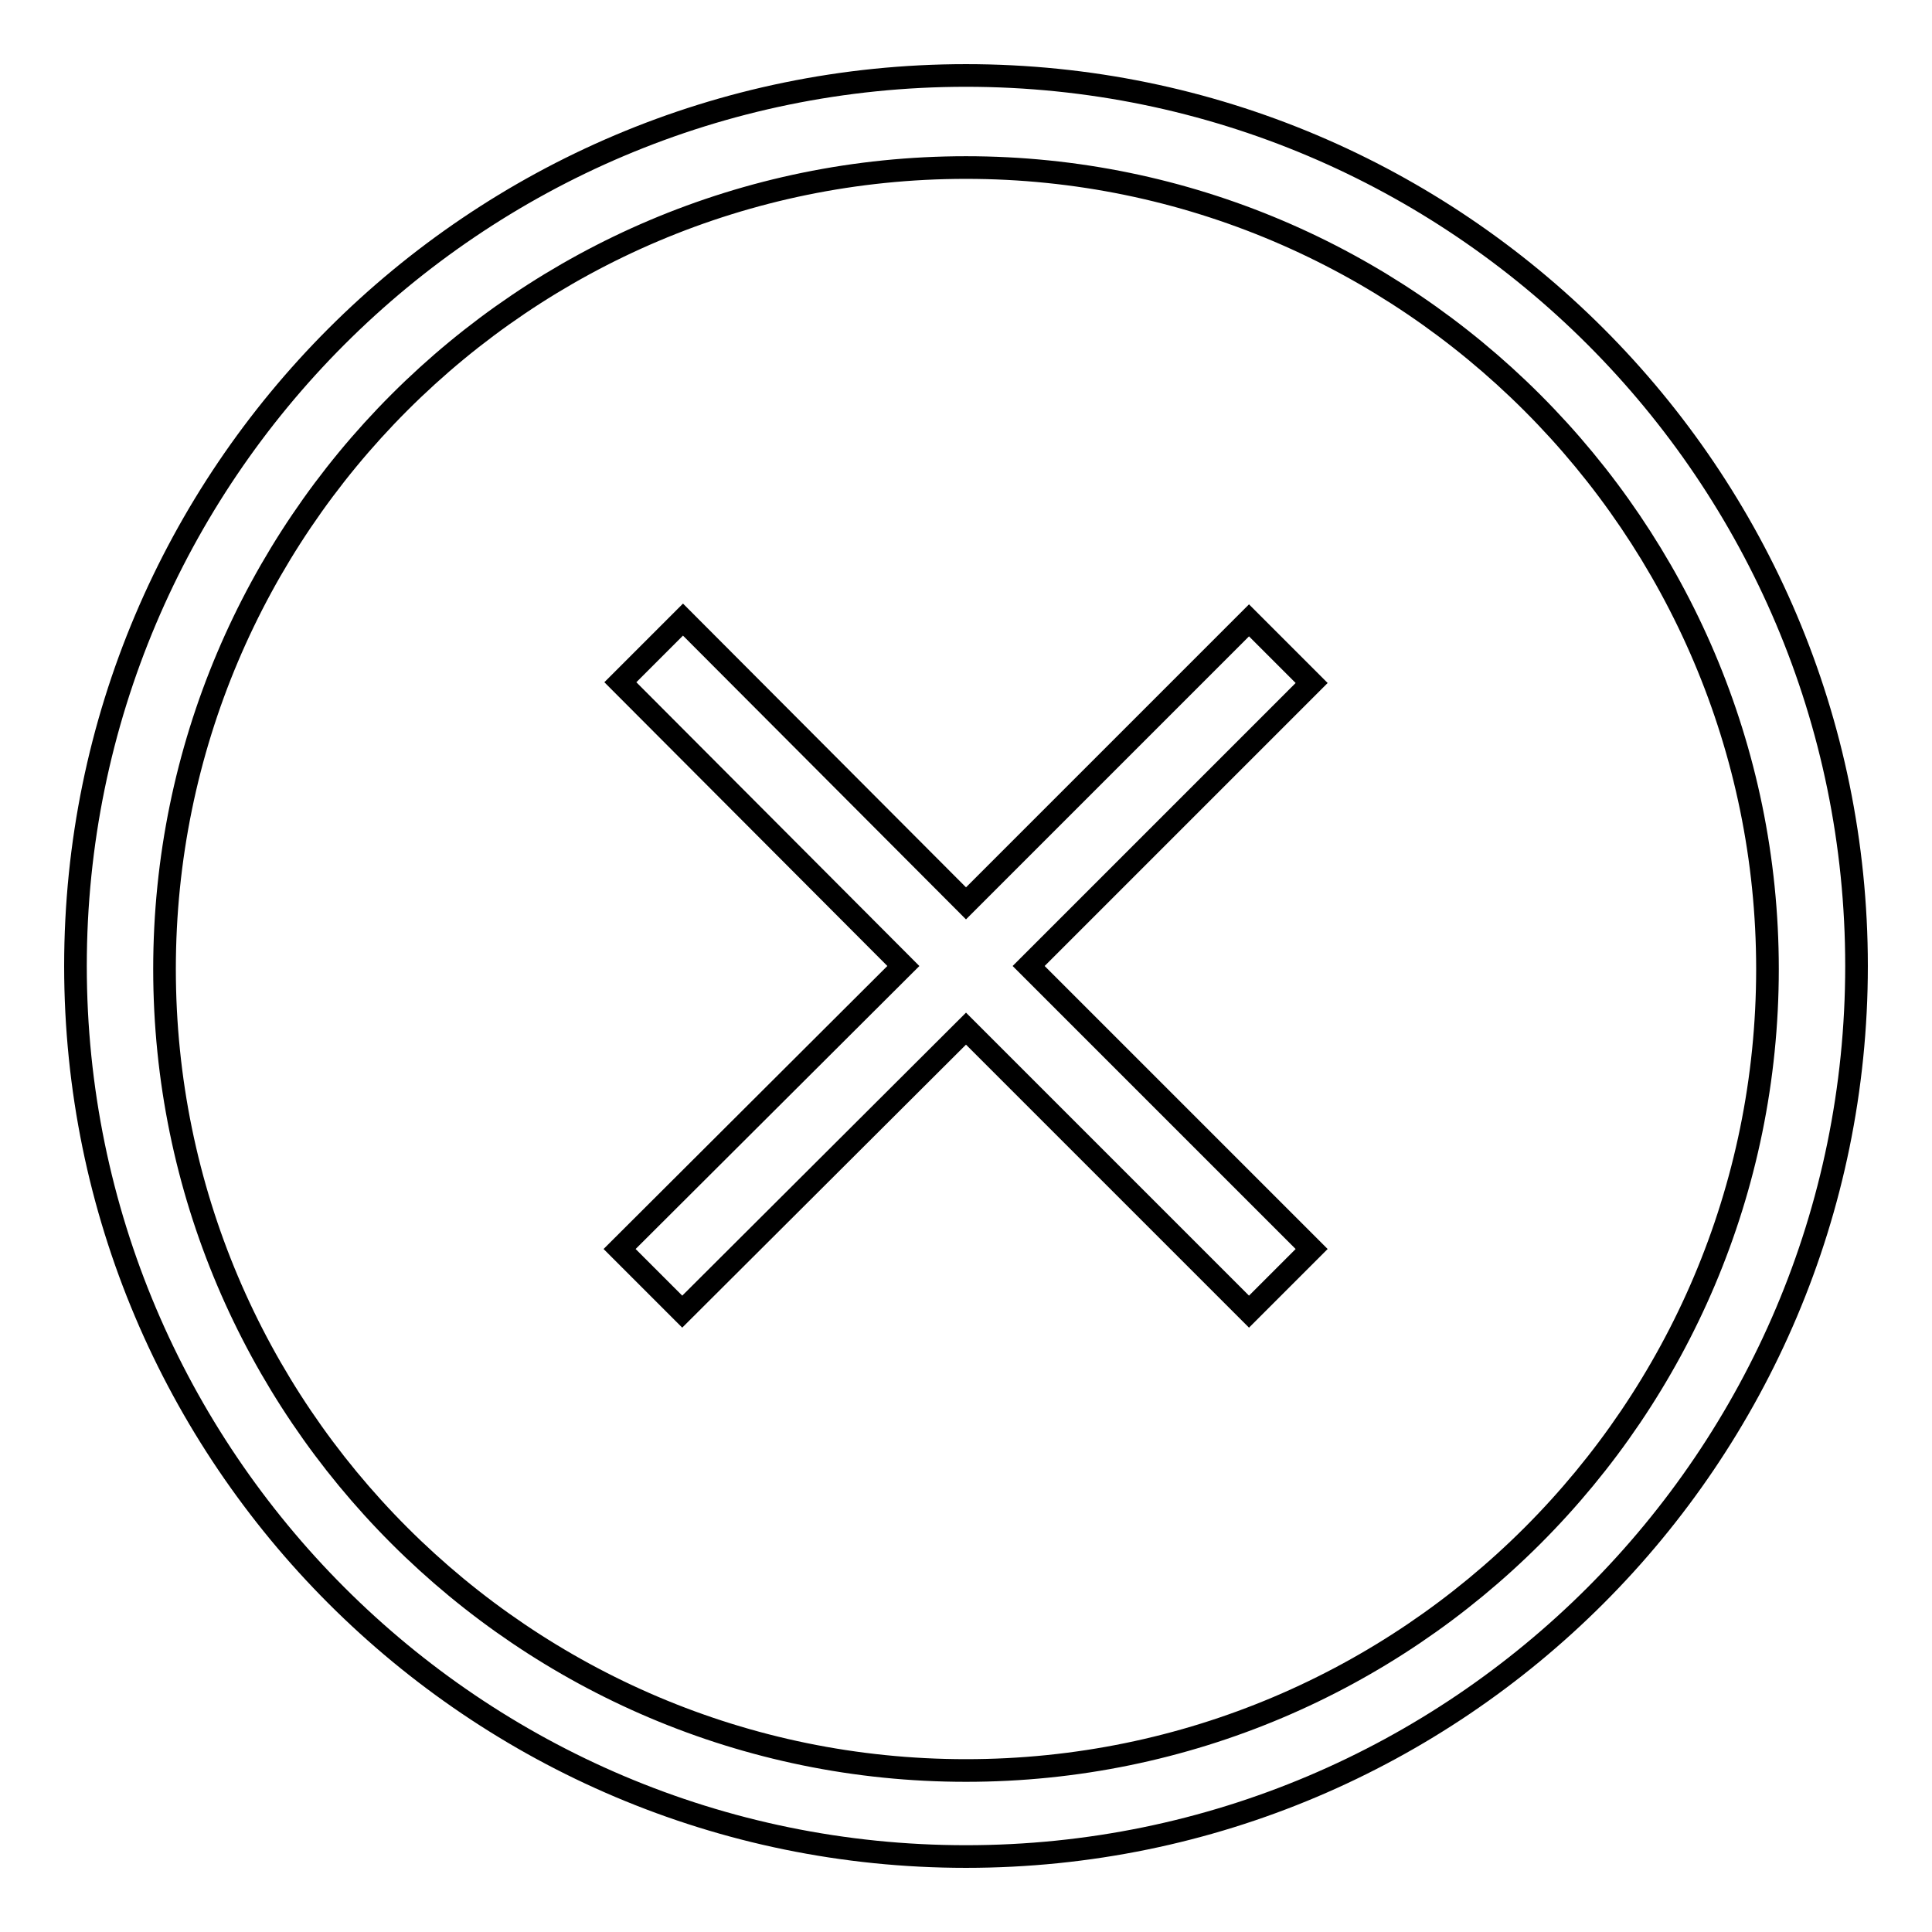 <?xml version="1.0" encoding="utf-8"?>
<!-- Svg Vector Icons : http://www.onlinewebfonts.com/icon -->
<!DOCTYPE svg PUBLIC "-//W3C//DTD SVG 1.1//EN" "http://www.w3.org/Graphics/SVG/1.1/DTD/svg11.dtd">
<svg version="1.1" xmlns="http://www.w3.org/2000/svg" xmlns:xlink="http://www.w3.org/1999/xlink" x="0px" y="0px" viewBox="0 0 256 256" enable-background="new 0 0 256 256" xml:space="preserve">
<g><g><path stroke-width="3" fill-opacity="0" stroke="#000000"  d="M128,246c-65.1,0-118-52.9-118-118C10,62.9,62.9,10,128,10c65.1,0,118,52.9,118,118C246,193.1,193.1,246,128,246L128,246z M128,22.2c-58.6,0-106.2,47.6-106.2,106.2S69.4,234.6,128,234.6c58.6,0,106.2-47.6,106.2-106.2C234.2,69.9,186.5,22.2,128,22.2L128,22.2z M128,119.7L90.5,82.1l-8.3,8.3l37.5,37.6l-37.6,37.5l8.3,8.3l37.6-37.5l37.5,37.5l8.3-8.3L136.3,128l37.5-37.5l-8.3-8.3L128,119.7z"/></g></g>
</svg>